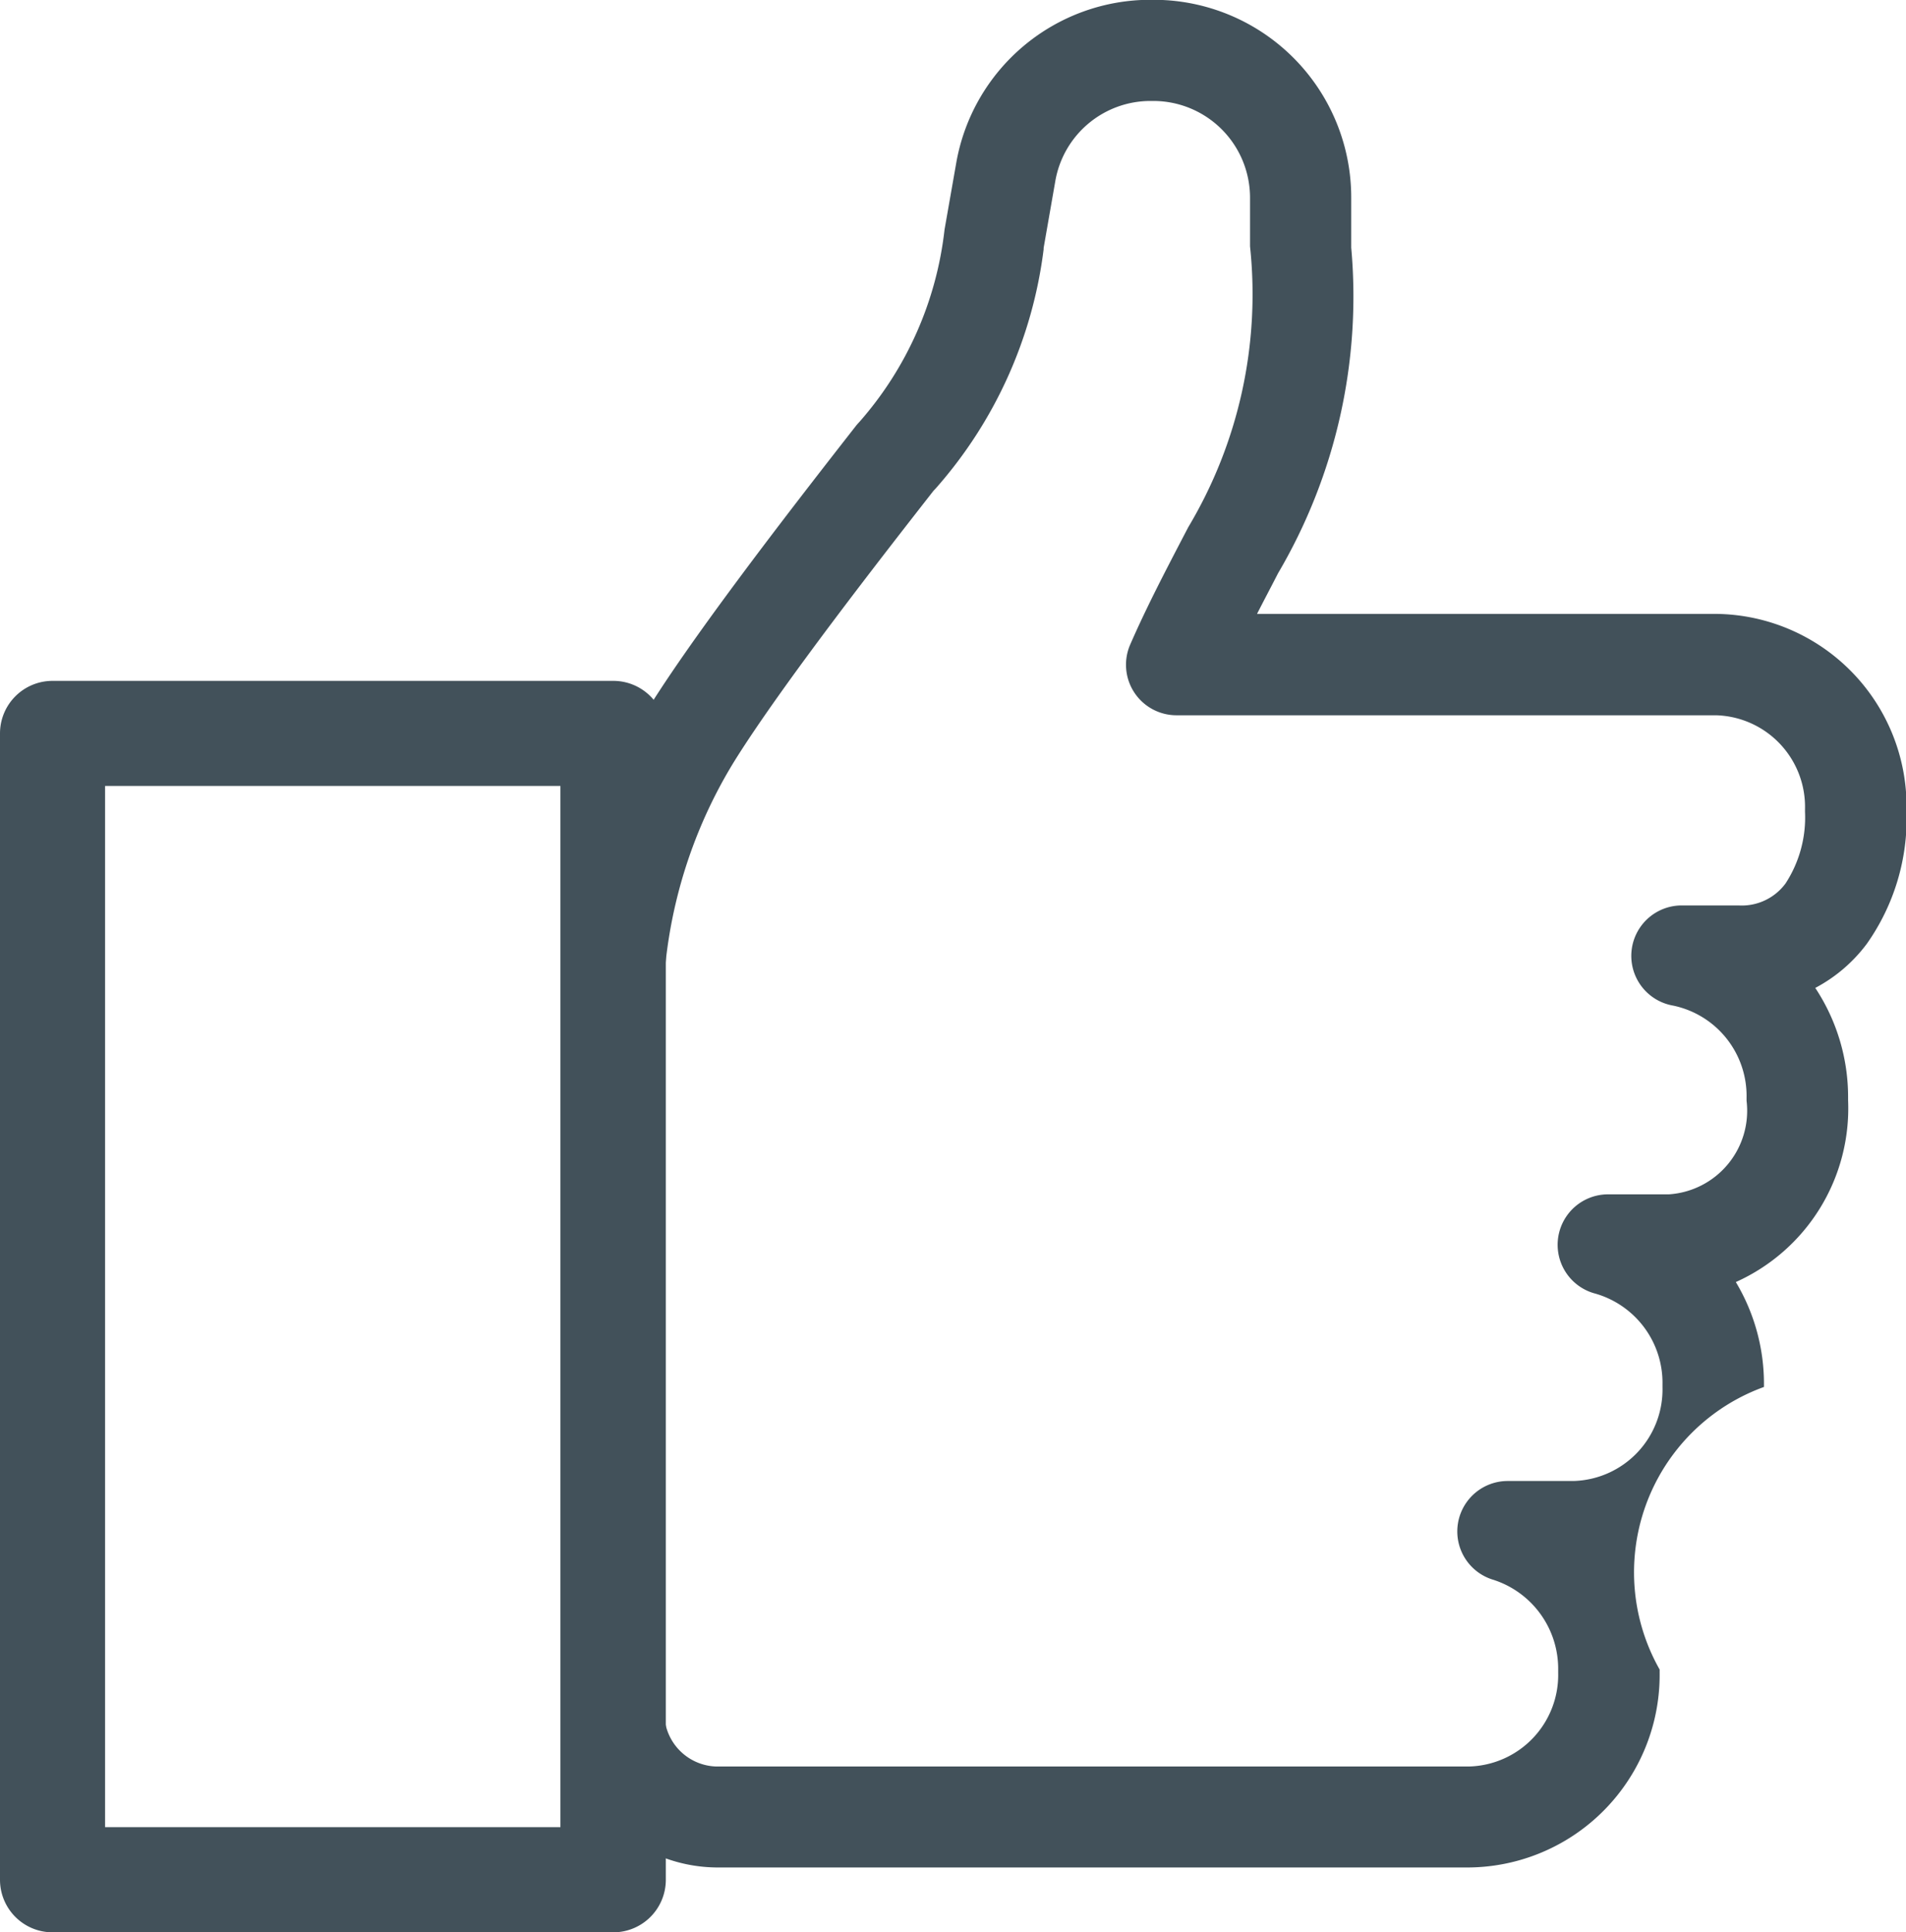 <svg xmlns="http://www.w3.org/2000/svg" width="28.045" height="28.42" viewBox="0 0 28.045 28.42">
  <g id="Group_336" data-name="Group 336" transform="translate(-482.74 -1495.515)">
    <g id="Group_333" data-name="Group 333" transform="translate(491.03 1495.515)">
      <g id="Group_332" data-name="Group 332" transform="translate(0)">
        <path id="Path_110212" data-name="Path 110212" d="M1055.349,1522.981h-11.081a2.274,2.274,0,0,1-2.246-2.3v-9.705a8.568,8.568,0,0,1,1.254-5.052l.015-.024c.752-1.2,2.294-3.173,3.035-4.121a.745.745,0,0,1,.05-.057,5.149,5.149,0,0,0,1.254-2.83l.171-.974a2.9,2.9,0,0,1,2.865-2.406h.04a2.908,2.908,0,0,1,2.908,2.911v.684c0,.017,0,.034,0,.05v0a8.026,8.026,0,0,1-1.077,4.79l-.083.161c-.075.144-.151.289-.226.436h6.757a2.833,2.833,0,0,1,2.8,2.862v.043a3.2,3.2,0,0,1-.583,1.945,2.264,2.264,0,0,1-.76.651,2.907,2.907,0,0,1,.483,1.61v.043a2.8,2.8,0,0,1-1.652,2.673,2.91,2.91,0,0,1,.414,1.5v.043a2.9,2.9,0,0,0-1.535,4.156v.043A2.833,2.833,0,0,1,1055.349,1522.981Zm-7.882-20.247c-.736.941-2.217,2.838-2.918,3.958l-.015.024a7.087,7.087,0,0,0-1.027,4.264v9.705a.788.788,0,0,0,.761.811h11.081a1.347,1.347,0,0,0,1.31-1.377v-.043a1.375,1.375,0,0,0-.951-1.325.742.742,0,0,1,.213-1.454h.963a1.347,1.347,0,0,0,1.31-1.377v-.043a1.365,1.365,0,0,0-.988-1.336.742.742,0,0,1,.191-1.46h.891a1.232,1.232,0,0,0,1.143-1.377v-.043a1.357,1.357,0,0,0-1.081-1.356.742.742,0,0,1,.135-1.473h.829a.8.8,0,0,0,.691-.324,1.777,1.777,0,0,0,.286-1.053v-.043a1.347,1.347,0,0,0-1.31-1.377h-7.939a.743.743,0,0,1-.68-1.04c.234-.537.507-1.06.771-1.567l.083-.159a6.676,6.676,0,0,0,.909-4.131c0-.017,0-.034,0-.051v-.661A1.423,1.423,0,0,0,1050.7,1497h-.04a1.421,1.421,0,0,0-1.4,1.178l-.172.984,0,.02a6.526,6.526,0,0,1-1.587,3.516Z" transform="translate(-1042.022 -1495.515)" fill="#42515a"/>
      </g>
    </g>
    <g id="Group_335" data-name="Group 335" transform="translate(482.74 1505.529)">
      <g id="Group_334" data-name="Group 334">
        <path id="Path_110213" data-name="Path 110213" d="M491.764,2189.481h-8.251a.773.773,0,0,1-.773-.773v-16.86a.773.773,0,0,1,.773-.773h8.251a.773.773,0,0,1,.773.773v16.86A.773.773,0,0,1,491.764,2189.481Zm-7.478-1.547h6.7v-15.313h-6.7Z" transform="translate(-482.74 -2171.075)" fill="#42515a"/>
      </g>
    </g>
  </g>
</svg>
